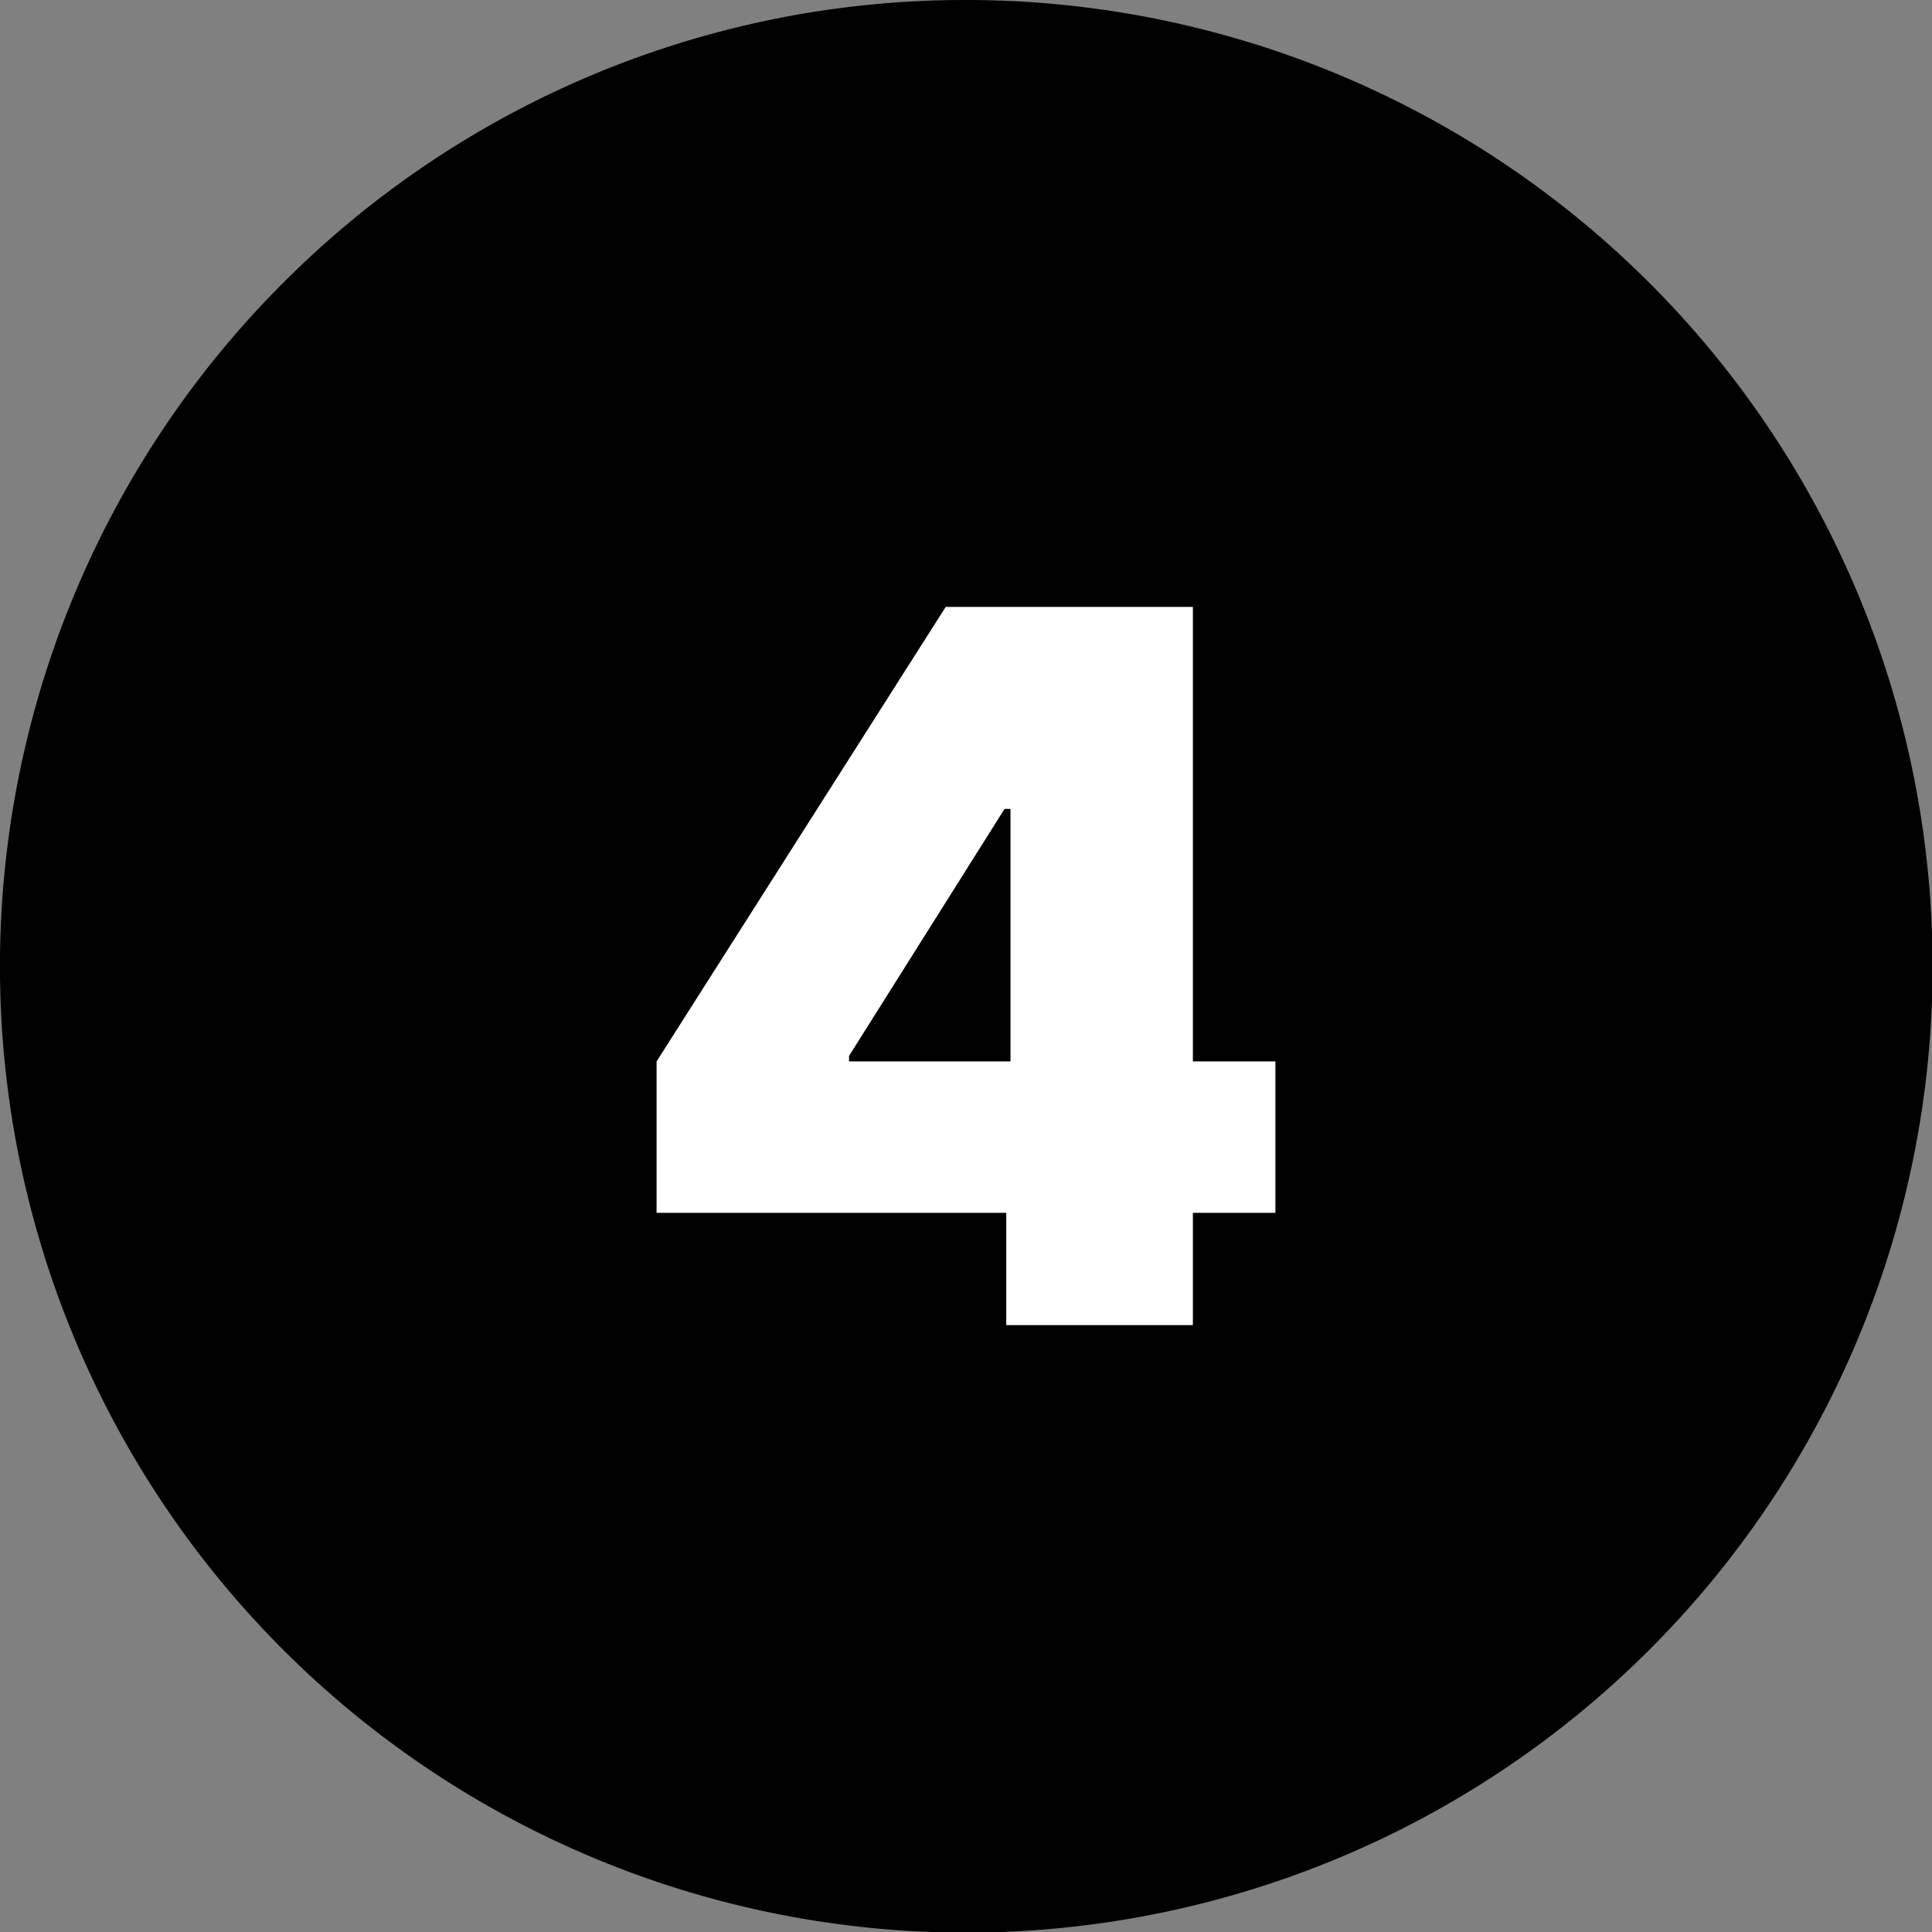 <svg id="Layer_1" data-name="Layer 1" xmlns="http://www.w3.org/2000/svg" viewBox="0 0 122.88 122.88"><rect x="0" y="0" width="122.88" height="122.88" fill="#808080" stroke="none"/><defs><style>.cls-1{fill-rule:evenodd;}.cls-2{fill:#fff;}</style></defs><title>four-number-round</title><path class="cls-1" d="M61.44,0A61.46,61.46,0,1,1,18,18,61.21,61.21,0,0,1,61.44,0Z"/><path class="cls-2" d="M41.76,77.14V67.51L60.15,38.6h8.74V51.45h-5L54,67.16v.35H81.12v9.63ZM64,84.28V74.2l.27-4.2V38.6h11.6V84.28Z"/></svg>